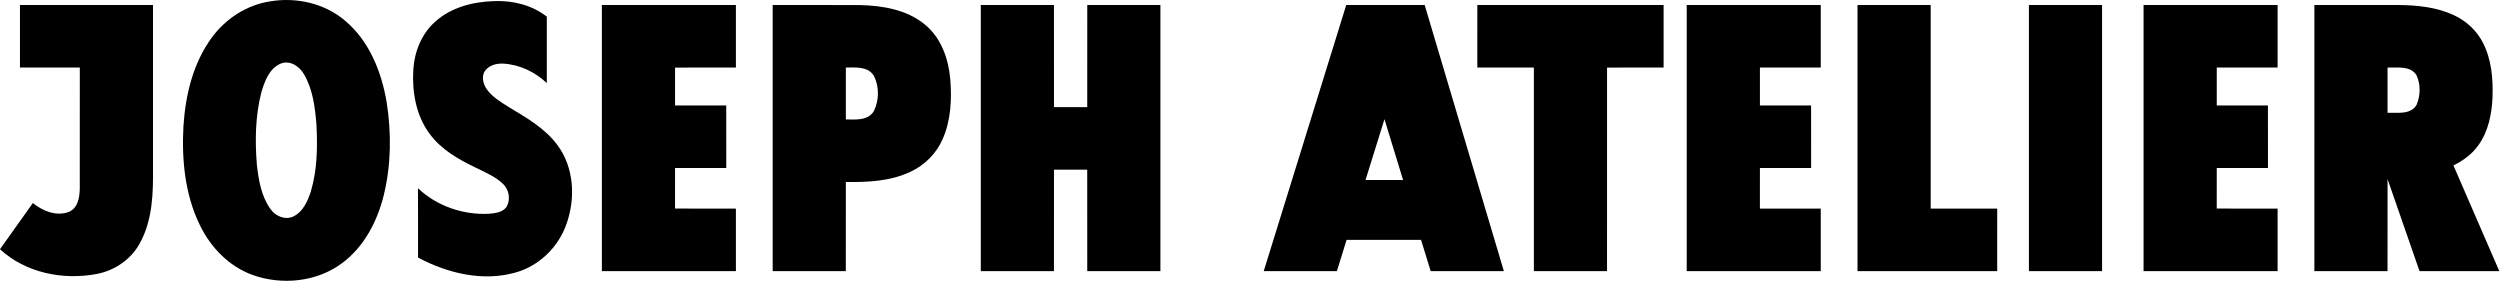 <svg width="1367" height="154" viewBox="0 0 1367 154" fill="none" xmlns="http://www.w3.org/2000/svg">
<g clip-path="url(#clip0_562_3979)">
<path d="M147.7 0.74C162.08 -1.67 177.65 1.82 188.82 11.42C201.95 22.5 208.64 39.32 211.42 55.9C214.08 72.76 213.89 90.23 209.82 106.85C206.27 121.08 199.06 135.02 187.05 143.88C173.22 154.21 154.08 156.11 138.02 150.31C125.18 145.67 115.13 135.2 109.27 123.06C101.13 106.37 99.29 87.33 100.31 69.01C101.39 51.99 105.53 34.53 115.79 20.6C123.35 10.2 134.93 2.7 147.7 0.74ZM153.62 34.72C147.2 37.34 144.63 44.57 142.85 50.73C139.59 63.59 139.38 77.06 140.47 90.22C141.43 98.57 142.88 107.36 147.92 114.33C150.62 118.23 156 120.5 160.49 118.32C165.69 115.79 168.17 110.09 169.9 104.91C173.5 92.99 173.68 80.36 173.02 68.03C172.28 58.74 171.08 49.07 166.37 40.86C163.96 36.45 158.78 32.77 153.62 34.72Z" fill="black"/>
<path d="M237.96 11.87C246.66 3.99 258.66 0.94 270.15 0.61C280.33 0.15 290.88 2.76 299 9.11C298.97 21.21 298.97 33.32 299 45.42C292.56 39.31 284.05 35.29 275.15 34.78C271.62 34.61 267.74 35.58 265.43 38.42C263.12 41.32 264.04 45.54 265.91 48.43C268.84 52.79 273.47 55.55 277.82 58.31C287.58 64.23 297.96 70 304.84 79.4C313.82 91.42 314.73 107.97 309.97 121.84C305.73 134.67 295.16 145.26 282.1 148.95C264.15 154.16 244.69 149.45 228.58 140.83C228.57 128.19 228.62 115.55 228.55 102.91C238.76 112.65 253.22 117.6 267.25 116.89C270.74 116.61 275 116.17 277.09 112.95C279.3 108.9 278.29 103.46 274.88 100.38C270.59 96.34 265.01 94.15 259.83 91.52C250.53 87.08 241.21 81.7 234.99 73.25C227.5 63.29 225.25 50.34 226 38.14C226.57 28.33 230.51 18.47 237.96 11.87Z" fill="black"/>
<path d="M10.92 2.75C35.17 2.75 59.42 2.75 83.66 2.75C83.68 32.17 83.66 61.6 83.66 91.02C83.82 105.33 83.52 120.51 76.29 133.3C71.5 142 62.59 147.94 52.92 149.8C34.5 153.31 14 149.23 -0.01 136.27C5.97 127.84 11.96 119.43 17.97 111.02C23.41 115.43 31.04 118.54 37.93 115.75C42.68 113.58 43.54 107.7 43.62 103.06C43.67 81.02 43.64 58.98 43.64 36.94C32.73 36.92 21.82 36.95 10.91 36.93C10.91 25.54 10.91 14.14 10.91 2.75H10.92Z" fill="black"/>
<path d="M329.1 2.75C353.53 2.75 377.96 2.75 402.39 2.75C402.4 14.14 402.39 25.54 402.39 36.93C391.3 36.95 380.21 36.92 369.12 36.95C369.1 43.85 369.1 50.76 369.12 57.67C378.45 57.68 387.78 57.67 397.11 57.68C397.12 69.08 397.12 80.47 397.12 91.87C387.78 91.87 378.45 91.86 369.12 91.87C369.1 99.26 369.11 106.65 369.11 114.04C380.21 114.07 391.3 114.04 402.39 114.06C402.39 125.45 402.4 136.85 402.39 148.24C377.96 148.26 353.53 148.25 329.1 148.24C329.09 99.74 329.09 51.24 329.1 2.74V2.75Z" fill="black"/>
<path d="M422.5 148.25C422.49 99.75 422.48 51.25 422.5 2.74C438.39 2.77 454.29 2.69 470.19 2.78C482.62 3.05 495.88 5.27 505.74 13.43C514.56 20.62 518.62 32.05 519.59 43.1C520.51 54.22 519.98 65.87 515.38 76.2C511.96 83.98 505.59 90.33 497.89 93.9C486.9 99.12 474.46 99.68 462.51 99.51C462.48 115.76 462.51 132.01 462.49 148.25C449.16 148.26 435.82 148.26 422.49 148.25H422.5ZM462.51 36.95C462.51 46.4 462.51 55.85 462.51 65.3C467.81 65.38 474.73 66.06 477.84 60.7C480.76 54.84 480.84 47.27 477.81 41.44C474.63 36.19 467.79 36.88 462.51 36.95Z" fill="black"/>
<path d="M536.3 2.75C549.63 2.75 562.97 2.73 576.3 2.75C576.33 21.36 576.29 39.97 576.32 58.59C582.38 58.59 588.44 58.6 594.5 58.57C594.51 39.96 594.48 21.35 594.52 2.74C607.85 2.74 621.18 2.73 634.51 2.74C634.52 51.24 634.52 99.74 634.51 148.24C621.17 148.25 607.84 148.25 594.51 148.24C594.49 129.75 594.51 111.27 594.49 92.78C588.43 92.76 582.37 92.78 576.32 92.78C576.3 111.26 576.32 129.75 576.3 148.24C562.97 148.25 549.63 148.25 536.3 148.24C536.29 99.74 536.29 51.24 536.3 2.74V2.75Z" fill="black"/>
<path d="M691.01 148.25C706.03 99.74 721.07 51.24 736.12 2.75C750.42 2.75 764.72 2.75 779.02 2.75C793.47 51.25 807.9 99.75 822.31 148.26C808.98 148.28 795.65 148.26 782.32 148.27C780.53 142.57 778.81 136.86 777.02 131.17C763.45 131.17 749.88 131.17 736.31 131.17C734.51 136.86 732.79 142.57 731.01 148.27C717.67 148.27 704.34 148.28 691.01 148.26V148.25ZM757.02 65.18C753.55 76.25 750.11 87.33 746.67 98.41C753.51 98.43 760.35 98.41 767.2 98.41C763.82 87.33 760.45 76.24 757.02 65.17V65.18Z" fill="black"/>
<path d="M807.81 2.75C841.76 2.75 875.71 2.75 909.66 2.75C909.67 14.14 909.66 25.54 909.66 36.93C899.35 36.95 889.05 36.92 878.74 36.95C878.72 74.05 878.76 111.15 878.72 148.26C865.39 148.26 852.06 148.27 838.73 148.25C838.71 111.15 838.73 74.05 838.72 36.94C828.41 36.92 818.11 36.95 807.8 36.93C807.8 25.54 807.79 14.14 807.81 2.75Z" fill="black"/>
<path d="M922.3 2.75C946.73 2.75 971.16 2.75 995.59 2.75C995.6 14.14 995.59 25.54 995.59 36.93C984.5 36.95 973.41 36.93 962.32 36.94C962.3 43.85 962.3 50.76 962.32 57.67C971.65 57.68 980.98 57.67 990.31 57.68C990.33 69.08 990.32 80.47 990.32 91.87C980.98 91.87 971.65 91.86 962.32 91.87C962.3 99.26 962.31 106.65 962.31 114.05C973.4 114.07 984.5 114.04 995.59 114.06C995.59 125.45 995.6 136.85 995.59 148.24C971.16 148.26 946.73 148.25 922.3 148.24C922.3 99.74 922.3 51.24 922.3 2.74V2.75Z" fill="black"/>
<path d="M1015.7 2.75C1029.03 2.73 1042.36 2.75 1055.7 2.75C1055.73 39.86 1055.7 76.96 1055.7 114.07C1067.83 114.08 1079.95 114.06 1092.08 114.08C1092.08 125.47 1092.08 136.87 1092.07 148.26C1066.61 148.27 1041.15 148.27 1015.69 148.26C1015.68 99.76 1015.68 51.26 1015.69 2.76L1015.7 2.75Z" fill="black"/>
<path d="M1109.41 2.75C1122.74 2.75 1136.08 2.73 1149.41 2.75C1149.42 51.25 1149.42 99.75 1149.41 148.25C1136.07 148.26 1122.74 148.26 1109.41 148.25C1109.41 99.75 1109.41 51.25 1109.41 2.75Z" fill="black"/>
<path d="M1172.1 2.75C1196.53 2.75 1220.96 2.75 1245.39 2.75C1245.4 14.14 1245.39 25.54 1245.39 36.93C1234.3 36.95 1223.21 36.92 1212.12 36.94C1212.1 43.85 1212.1 50.76 1212.12 57.67C1221.45 57.68 1230.78 57.67 1240.11 57.68C1240.12 69.08 1240.12 80.47 1240.12 91.87C1230.78 91.87 1221.45 91.86 1212.12 91.87C1212.1 99.26 1212.1 106.65 1212.11 114.04C1223.2 114.07 1234.3 114.04 1245.39 114.06C1245.39 125.45 1245.4 136.85 1245.39 148.24C1220.96 148.26 1196.53 148.25 1172.1 148.24C1172.09 99.74 1172.09 51.24 1172.1 2.74V2.75Z" fill="black"/>
<path d="M1265.5 148.25C1265.5 99.75 1265.47 51.24 1265.51 2.74C1280.73 2.74 1295.96 2.73 1311.19 2.74C1321.61 2.82 1332.34 3.86 1341.88 8.35C1348.63 11.5 1354.38 16.83 1357.74 23.51C1362.37 32.59 1363.25 43.06 1362.91 53.1C1362.53 62.43 1360.59 72.14 1354.91 79.77C1351.5 84.47 1346.69 87.92 1341.54 90.46C1349.91 109.71 1358.27 128.98 1366.62 148.24C1352.07 148.26 1337.53 148.25 1322.99 148.25C1317.14 131.48 1311.36 114.69 1305.52 97.92C1305.49 114.7 1305.53 131.47 1305.5 148.24C1292.16 148.25 1278.83 148.26 1265.5 148.24V148.25ZM1305.51 36.95C1305.5 45.19 1305.5 53.43 1305.51 61.67C1310.85 61.51 1318.13 62.84 1321.37 57.36C1323.56 52.31 1323.69 46.02 1321.28 41.03C1317.9 35.79 1310.82 37.11 1305.51 36.95Z" fill="black"/>
</g>
<defs>
<clipPath id="clip0_562_3979">
<rect width="1366.62" height="153.55" fill="white"/>
</clipPath>
</defs>
</svg>